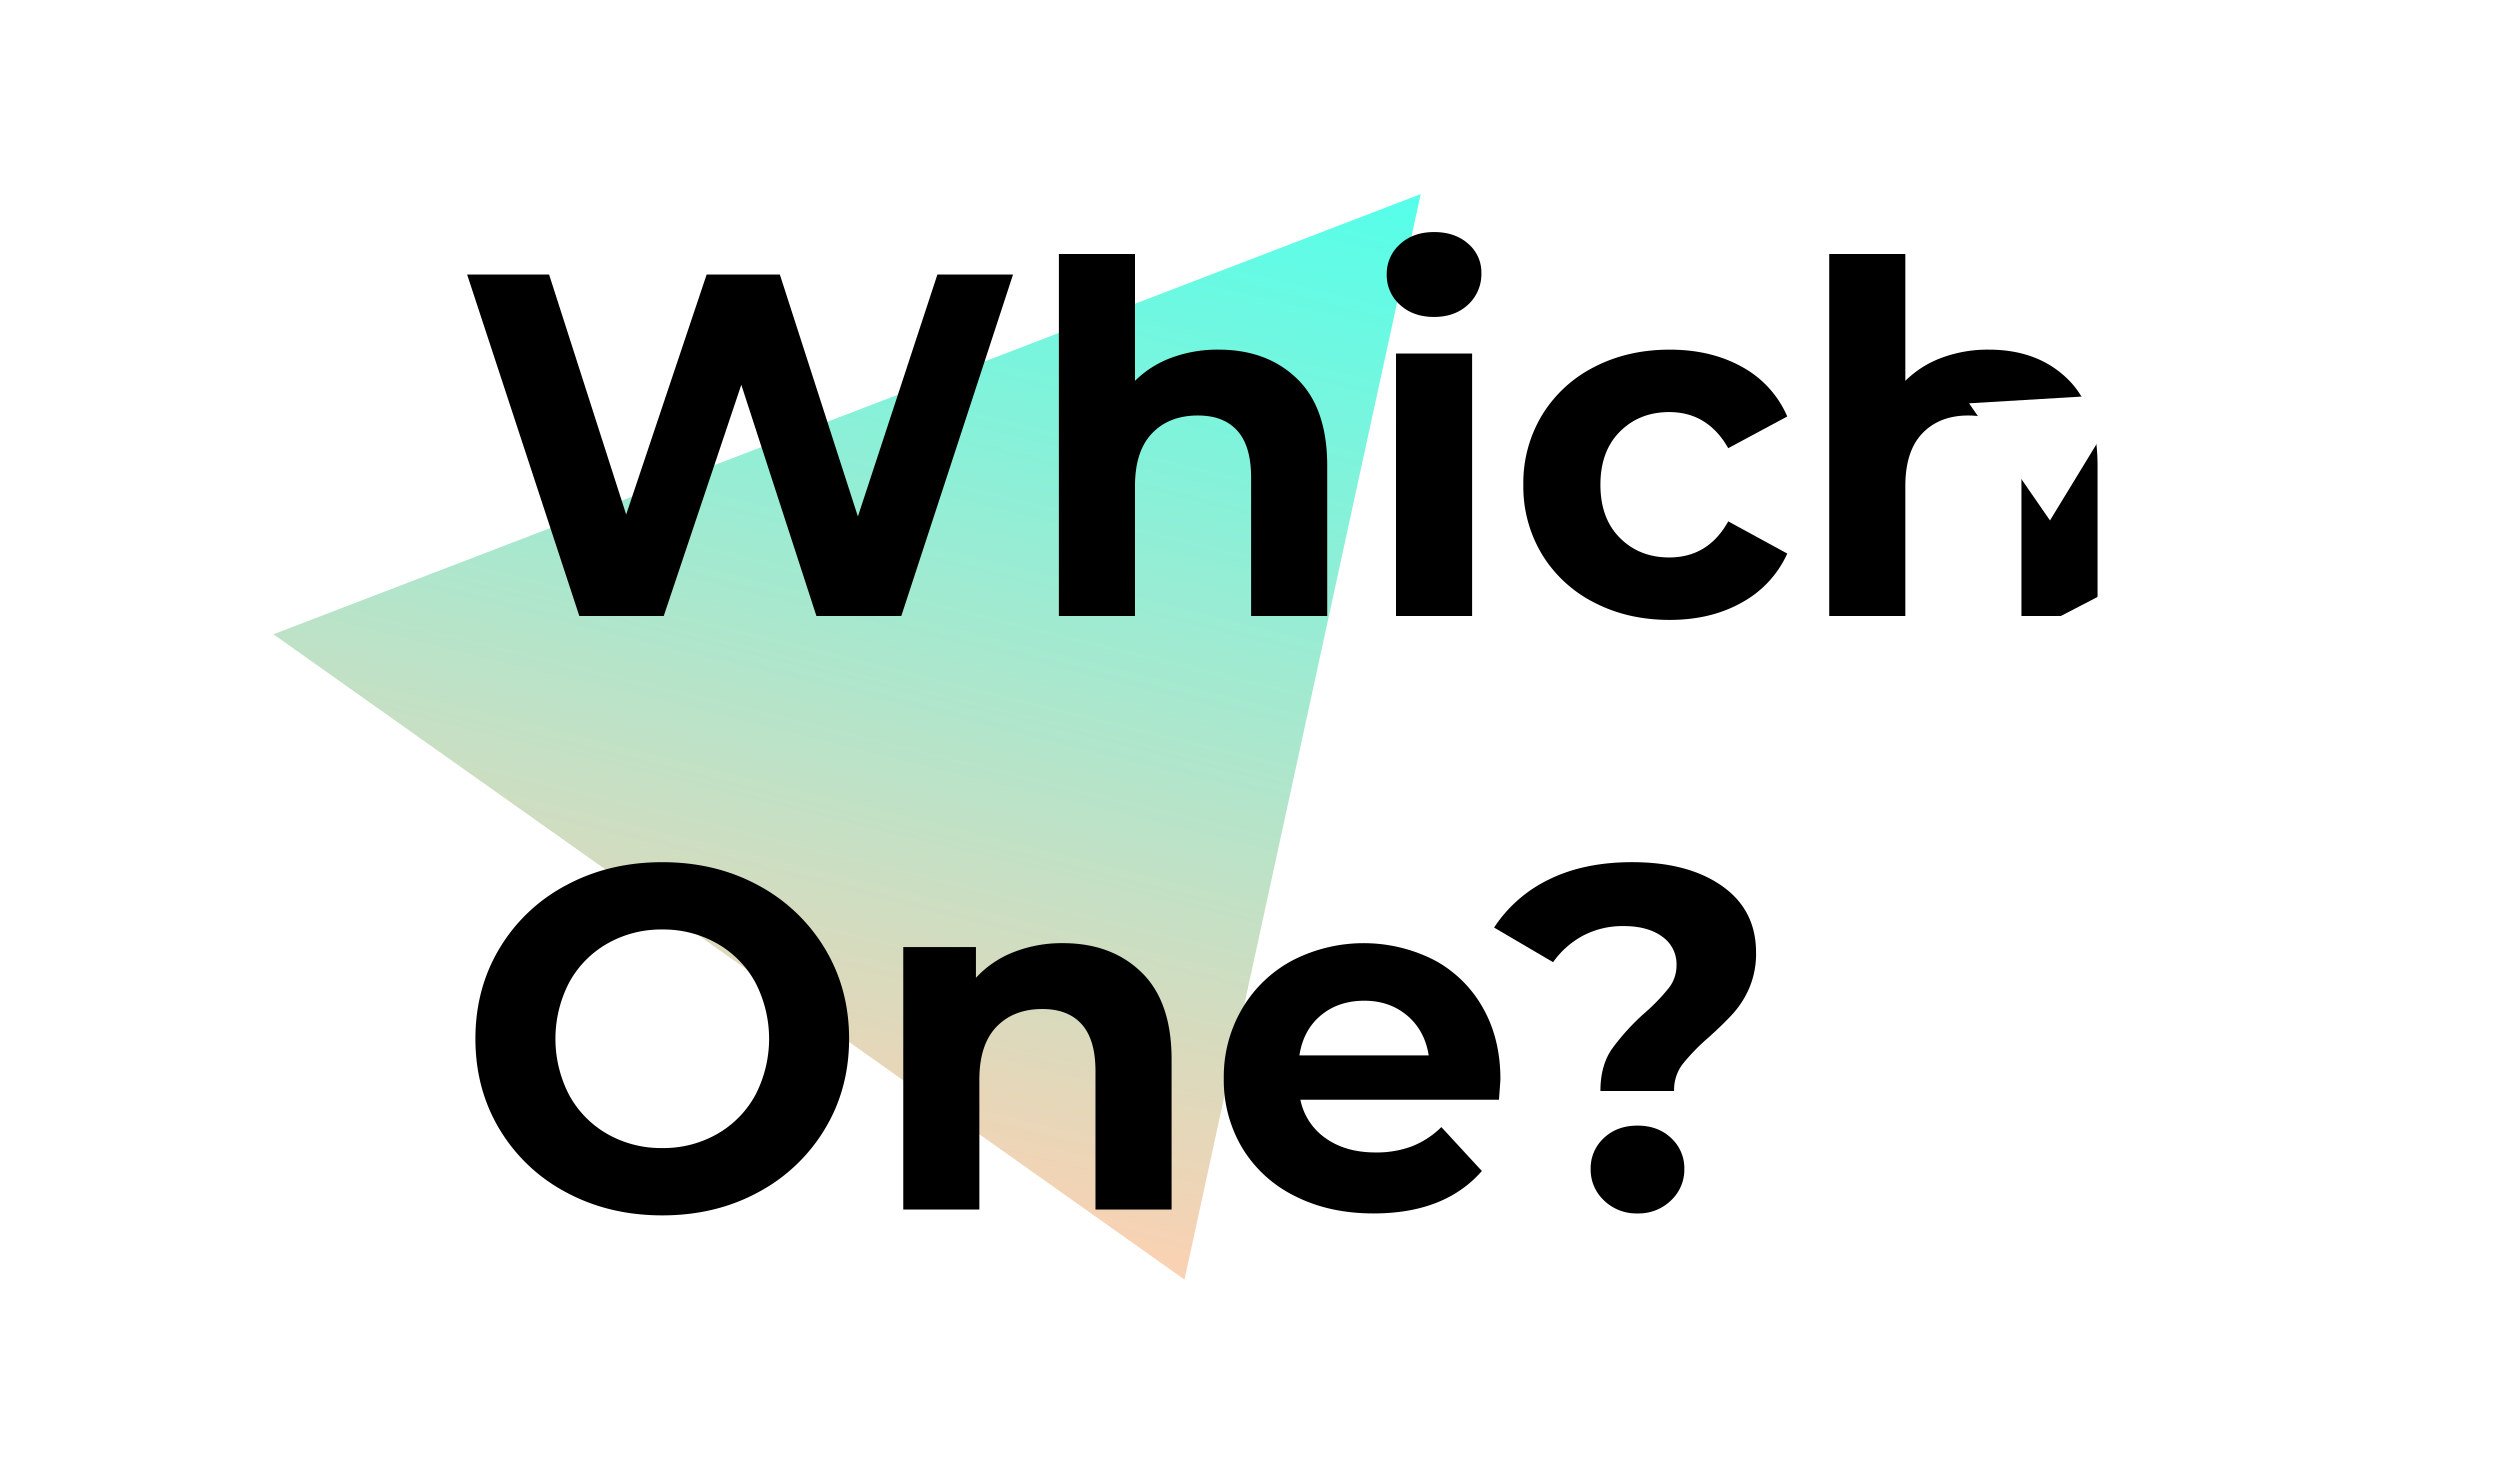 <svg xmlns="http://www.w3.org/2000/svg" xmlns:xlink="http://www.w3.org/1999/xlink" width="1112" height="652" viewBox="0 0 1112 652">
  <defs>
    <clipPath id="clip-path">
      <rect id="Rectángulo_2966" data-name="Rectángulo 2966" width="1112" height="652" transform="translate(15950 13710)" fill="#fff"/>
    </clipPath>
    <linearGradient id="linear-gradient" x1="0.5" y1="1" x2="0.5" gradientUnits="objectBoundingBox">
      <stop offset="0" stop-color="#fbd1b2"/>
      <stop offset="1" stop-color="#54ffea"/>
    </linearGradient>
    <filter id="Trazado_27614" x="883.357" y="186.577" width="128.287" height="159.191" filterUnits="userSpaceOnUse">
      <feOffset dy="30" input="SourceAlpha"/>
      <feGaussianBlur stdDeviation="3" result="blur"/>
      <feFlood flood-color="#3cb4a6" flood-opacity="0.153"/>
      <feComposite operator="in" in2="blur"/>
      <feComposite in="SourceGraphic"/>
    </filter>
    <filter id="Trazado_27613" x="853.709" y="114.305" width="103.031" height="126.195" filterUnits="userSpaceOnUse">
      <feOffset dy="30" input="SourceAlpha"/>
      <feGaussianBlur stdDeviation="3" result="blur-2"/>
      <feFlood flood-color="#3cb4a6" flood-opacity="0.153"/>
      <feComposite operator="in" in2="blur-2"/>
      <feComposite in="SourceGraphic"/>
    </filter>
  </defs>
  <g id="Enmascarar_grupo_101" data-name="Enmascarar grupo 101" transform="translate(-15950 -13710)" clip-path="url(#clip-path)">
    <path id="Trazado_27609" data-name="Trazado 27609" d="M2732.67,1089.877,2270.008,909.419,2717.816,596Z" transform="translate(14089.026 12560.552) rotate(14)" fill="url(#linear-gradient)"/>
    <path id="Trazado_27617" data-name="Trazado 27617" d="M247.6-151.9,197.9,0H160.146L126.728-102.858,92.225,0H54.684L4.774-151.9H41.23L75.516-45.136,111.321-151.9h32.55l34.72,107.632L213.962-151.9Zm91.357,33.418q21.7,0,35.046,13.02t13.345,38.626V0H353.493V-61.628q0-13.888-6.076-20.723T329.84-89.187q-12.8,0-20.4,7.921t-7.6,23.545V0H267.995V-161.014h33.852v56.42A45.031,45.031,0,0,1,318.122-114.9,58.876,58.876,0,0,1,338.954-118.482Zm78.988,1.736h33.852V0H417.942Zm16.926-16.275q-9.331,0-15.19-5.425a17.6,17.6,0,0,1-5.859-13.454,17.6,17.6,0,0,1,5.859-13.454q5.859-5.425,15.19-5.425t15.19,5.208a16.7,16.7,0,0,1,5.859,13.02,18.427,18.427,0,0,1-5.859,14Q444.2-133.021,434.868-133.021ZM539.679,1.736q-18.662,0-33.527-7.7a57.686,57.686,0,0,1-23.219-21.375,58.309,58.309,0,0,1-8.354-31.031A58.309,58.309,0,0,1,482.934-89.4a57.686,57.686,0,0,1,23.219-21.375q14.865-7.7,33.527-7.7,18.445,0,32.224,7.7a45.688,45.688,0,0,1,20.073,22.026l-26.257,14.1q-9.114-16.058-26.257-16.058-13.237,0-21.917,8.68t-8.68,23.653q0,14.973,8.68,23.653t21.917,8.68q17.36,0,26.257-16.058l26.257,14.322A46.606,46.606,0,0,1,571.9-6.076Q558.124,1.736,539.679,1.736ZM681.6-118.482q21.7,0,35.045,13.02t13.346,38.626V0H696.136V-61.628q0-13.888-6.076-20.723t-17.577-6.836q-12.8,0-20.4,7.921T644.49-57.722V0H610.638V-161.014H644.49v56.42A45.031,45.031,0,0,1,660.765-114.9,58.876,58.876,0,0,1,681.6-118.482ZM91.574,266.6q-23.653,0-42.64-10.2A75.7,75.7,0,0,1,19.2,228.3Q8.463,210.4,8.463,188.05T19.2,147.8a75.7,75.7,0,0,1,29.729-28.1q18.987-10.2,42.64-10.2t42.532,10.2a76.676,76.676,0,0,1,29.729,28.1q10.85,17.9,10.85,40.253T163.835,228.3a76.676,76.676,0,0,1-29.729,28.1Q115.227,266.6,91.574,266.6Zm0-29.946a48.2,48.2,0,0,0,24.3-6.184,44.381,44.381,0,0,0,17.035-17.252,54.32,54.32,0,0,0,0-50.344,44.381,44.381,0,0,0-17.035-17.251,48.2,48.2,0,0,0-24.3-6.184,48.2,48.2,0,0,0-24.3,6.184,44.381,44.381,0,0,0-17.035,17.251,54.319,54.319,0,0,0,0,50.344A44.381,44.381,0,0,0,67.27,230.474,48.2,48.2,0,0,0,91.574,236.658Zm178.157-91.14q21.7,0,35.046,13.02t13.346,38.626V264H284.27V202.372q0-13.888-6.076-20.723t-17.577-6.836q-12.8,0-20.4,7.921t-7.6,23.545V264H198.772V147.254H231.1v13.671a44.892,44.892,0,0,1,16.709-11.393A58.217,58.217,0,0,1,269.731,145.518ZM464.38,206.061q0,.651-.651,9.114H375.41a27.506,27.506,0,0,0,11.284,17.143q8.9,6.293,22.134,6.293a44.819,44.819,0,0,0,16.167-2.712,39.157,39.157,0,0,0,13.128-8.572l18.011,19.53q-16.492,18.879-48.174,18.879-19.747,0-34.937-7.7a56.471,56.471,0,0,1-23.436-21.374,58.894,58.894,0,0,1-8.246-31.031,59.659,59.659,0,0,1,8.138-30.923,57.008,57.008,0,0,1,22.351-21.483,69.2,69.2,0,0,1,62.822-.326,53.851,53.851,0,0,1,21.809,21.158Q464.38,187.833,464.38,206.061Zm-60.543-34.937q-11.5,0-19.313,6.51t-9.548,17.794h57.505q-1.736-11.067-9.548-17.686T403.837,171.124Zm105.028,40.145q0-11.284,5.1-18.662a99.729,99.729,0,0,1,14.865-16.275,86.6,86.6,0,0,0,10.525-10.958,16.3,16.3,0,0,0,3.363-10.09,14.882,14.882,0,0,0-6.4-12.695q-6.4-4.666-17.034-4.665a37.857,37.857,0,0,0-18.12,4.231,38.622,38.622,0,0,0-13.345,11.826l-26.257-15.407a60.782,60.782,0,0,1,24.63-21.483q15.515-7.595,36.781-7.6,24.955,0,40.036,10.633t15.082,29.512a38.844,38.844,0,0,1-2.93,15.624A41.377,41.377,0,0,1,568,176.658q-4.231,4.666-10.958,10.742a91.2,91.2,0,0,0-11.718,12.044,19.051,19.051,0,0,0-3.689,11.826Zm16.492,54.467a20.578,20.578,0,0,1-14.865-5.75,18.7,18.7,0,0,1-5.967-14,18.177,18.177,0,0,1,5.859-13.779q5.859-5.534,14.973-5.534t14.973,5.534a18.177,18.177,0,0,1,5.859,13.779,18.7,18.7,0,0,1-5.968,14A20.578,20.578,0,0,1,525.357,265.736Z" transform="translate(16153 13984)"/>
    <g transform="matrix(1, 0, 0, 1, 15950, 13710)" filter="url(#Trazado_27614)">
      <path id="Trazado_27614-2" data-name="Trazado 27614" d="M94.767,106.68,0,67.7,91.724,0Z" transform="translate(909.04 186.58) rotate(9)" fill="#fff"/>
    </g>
    <g transform="matrix(1, 0, 0, 1, 15950, 13710)" filter="url(#Trazado_27613)">
      <path id="Trazado_27613-2" data-name="Trazado 27613" d="M58.57,65.932,0,41.841,56.689,0Z" transform="translate(898.62 114.3) rotate(33)" fill="#fff"/>
    </g>
  </g>
</svg>
